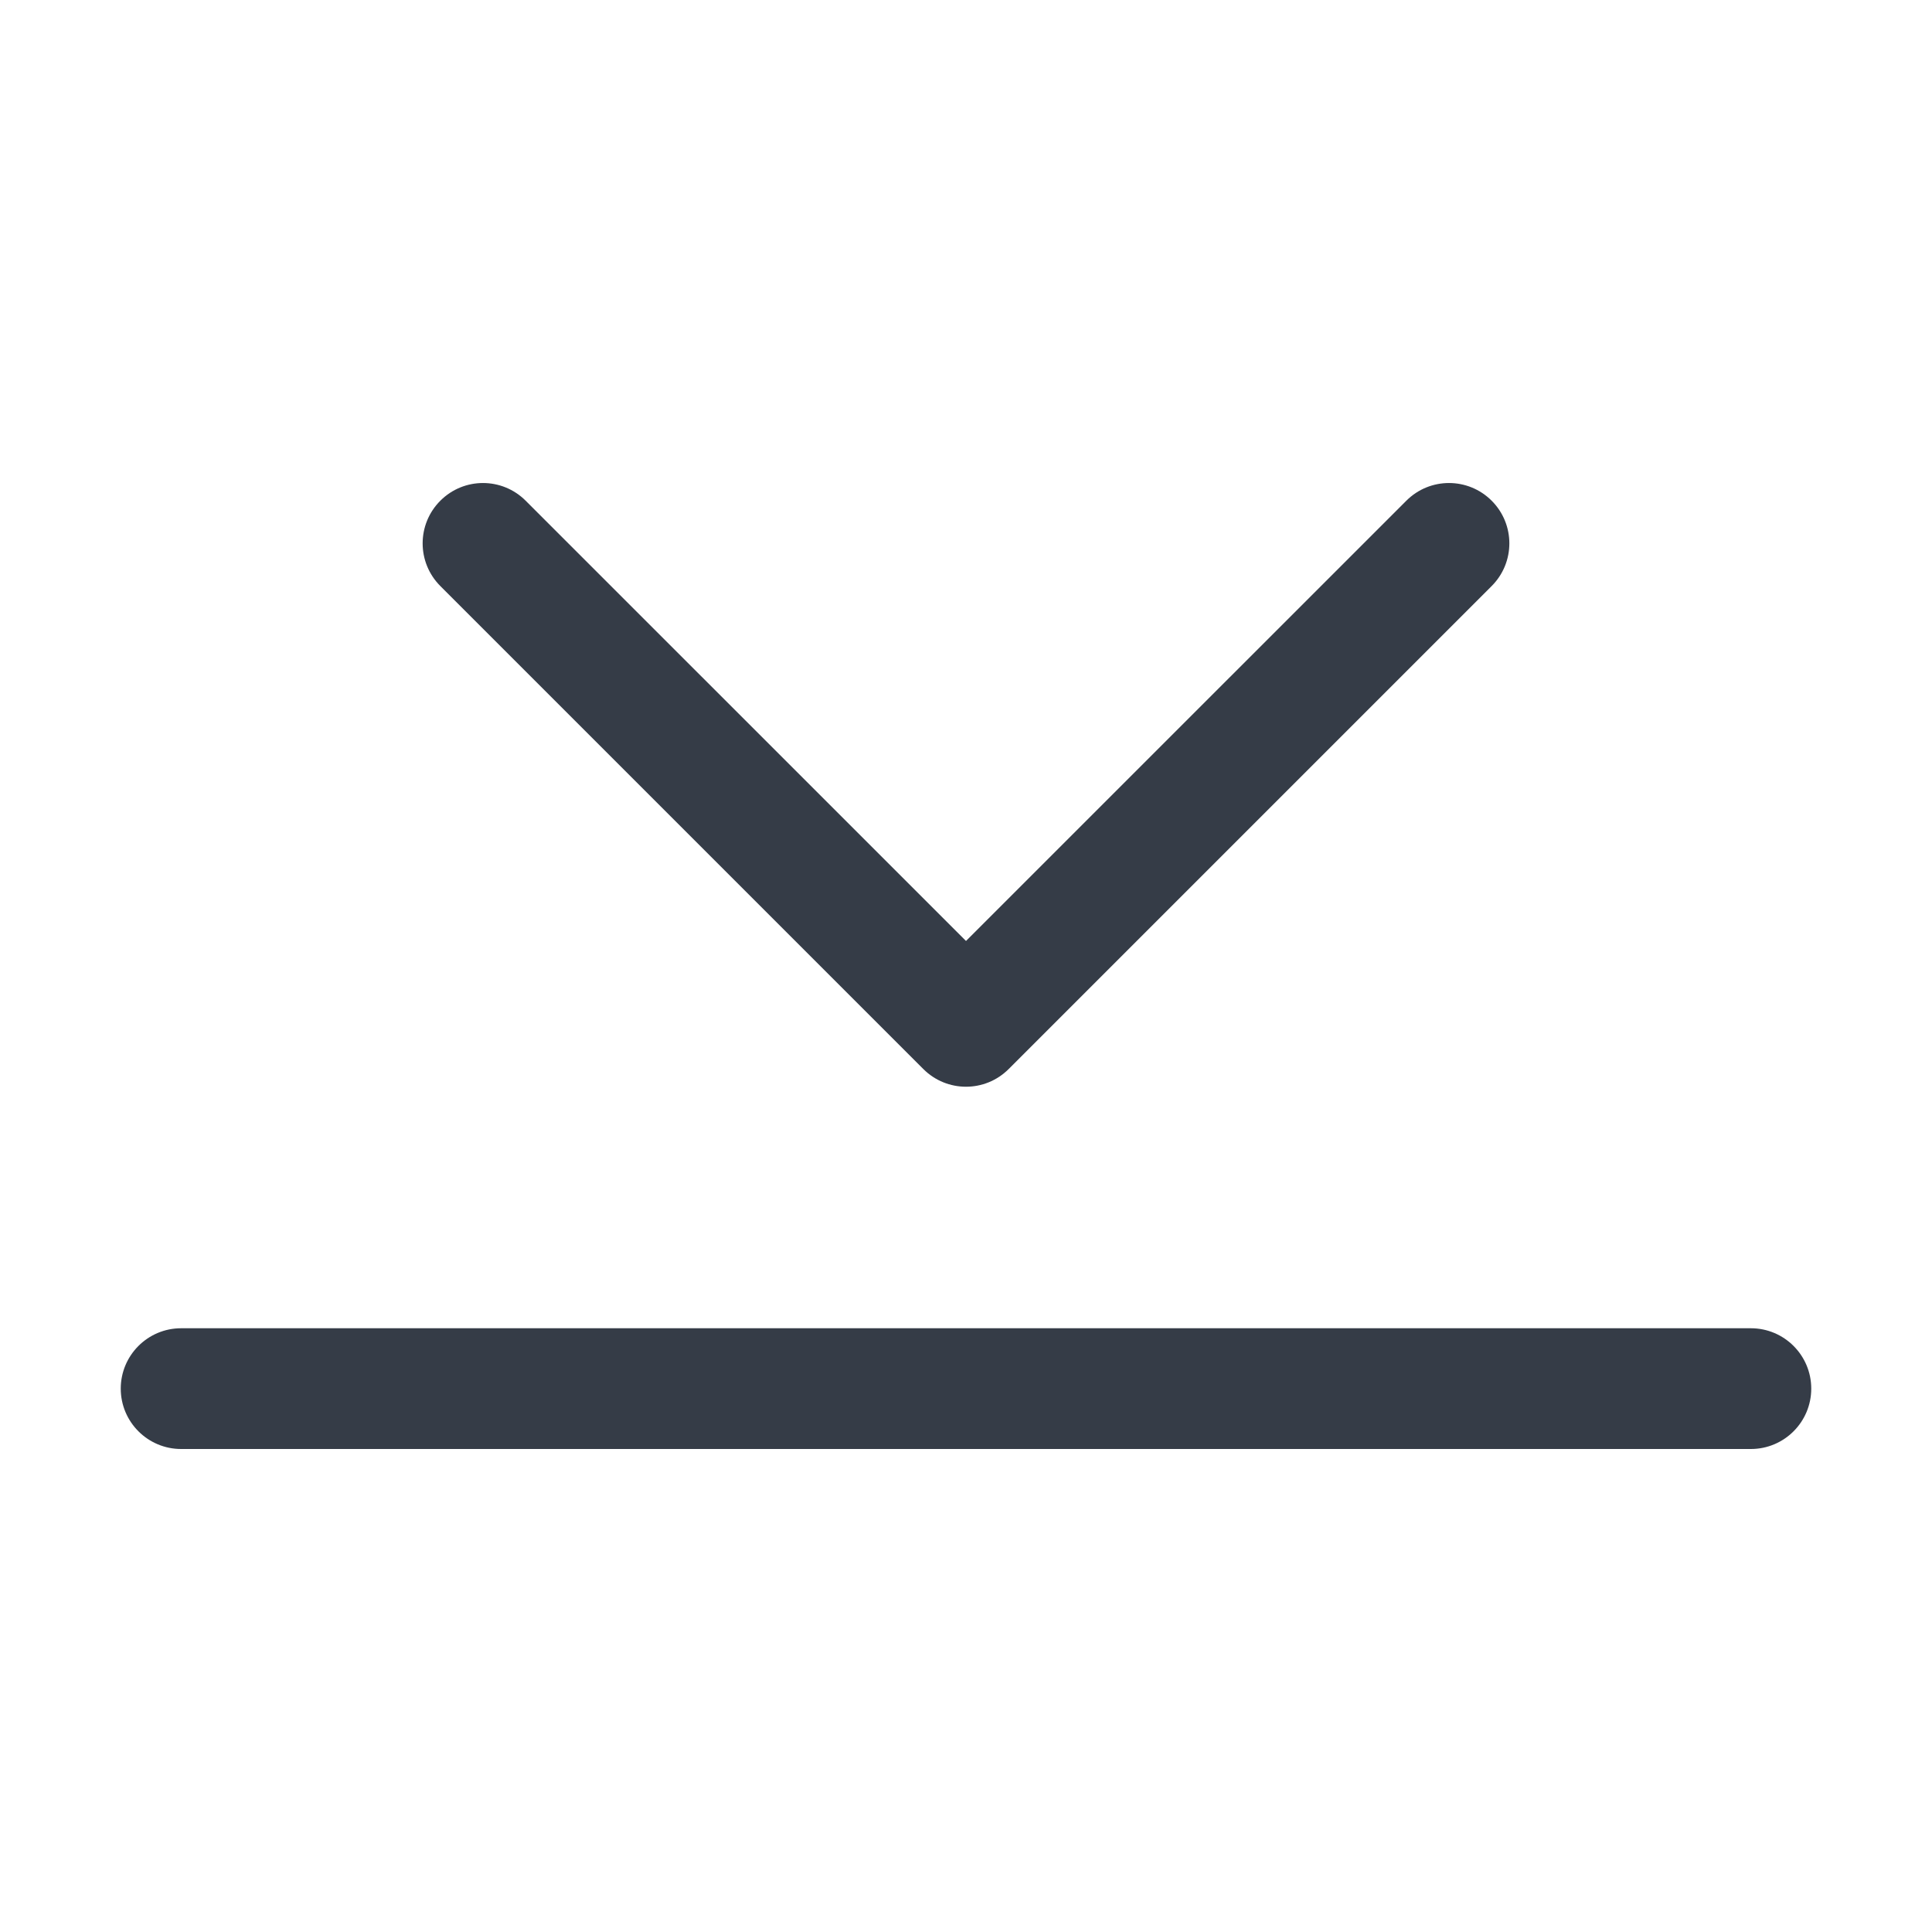 <svg width="24" height="24" viewBox="0 0 24 24" fill="none" xmlns="http://www.w3.org/2000/svg">
<path fill-rule="evenodd" clip-rule="evenodd" d="M5.47 6.22C5.763 5.927 6.237 5.927 6.53 6.22L12 11.689L17.47 6.22C17.763 5.927 18.237 5.927 18.53 6.22C18.823 6.513 18.823 6.987 18.53 7.28L12.53 13.28C12.237 13.573 11.763 13.573 11.47 13.28L5.47 7.28C5.177 6.987 5.177 6.513 5.47 6.22Z" fill="#353C47"/>
<path fill-rule="evenodd" clip-rule="evenodd" d="M1.5 17.25C1.5 16.836 1.836 16.5 2.25 16.5L21.75 16.5C22.164 16.5 22.5 16.836 22.5 17.25C22.5 17.664 22.164 18 21.75 18L2.25 18C1.836 18 1.5 17.664 1.5 17.25Z" fill="#353C47"/>
</svg>
